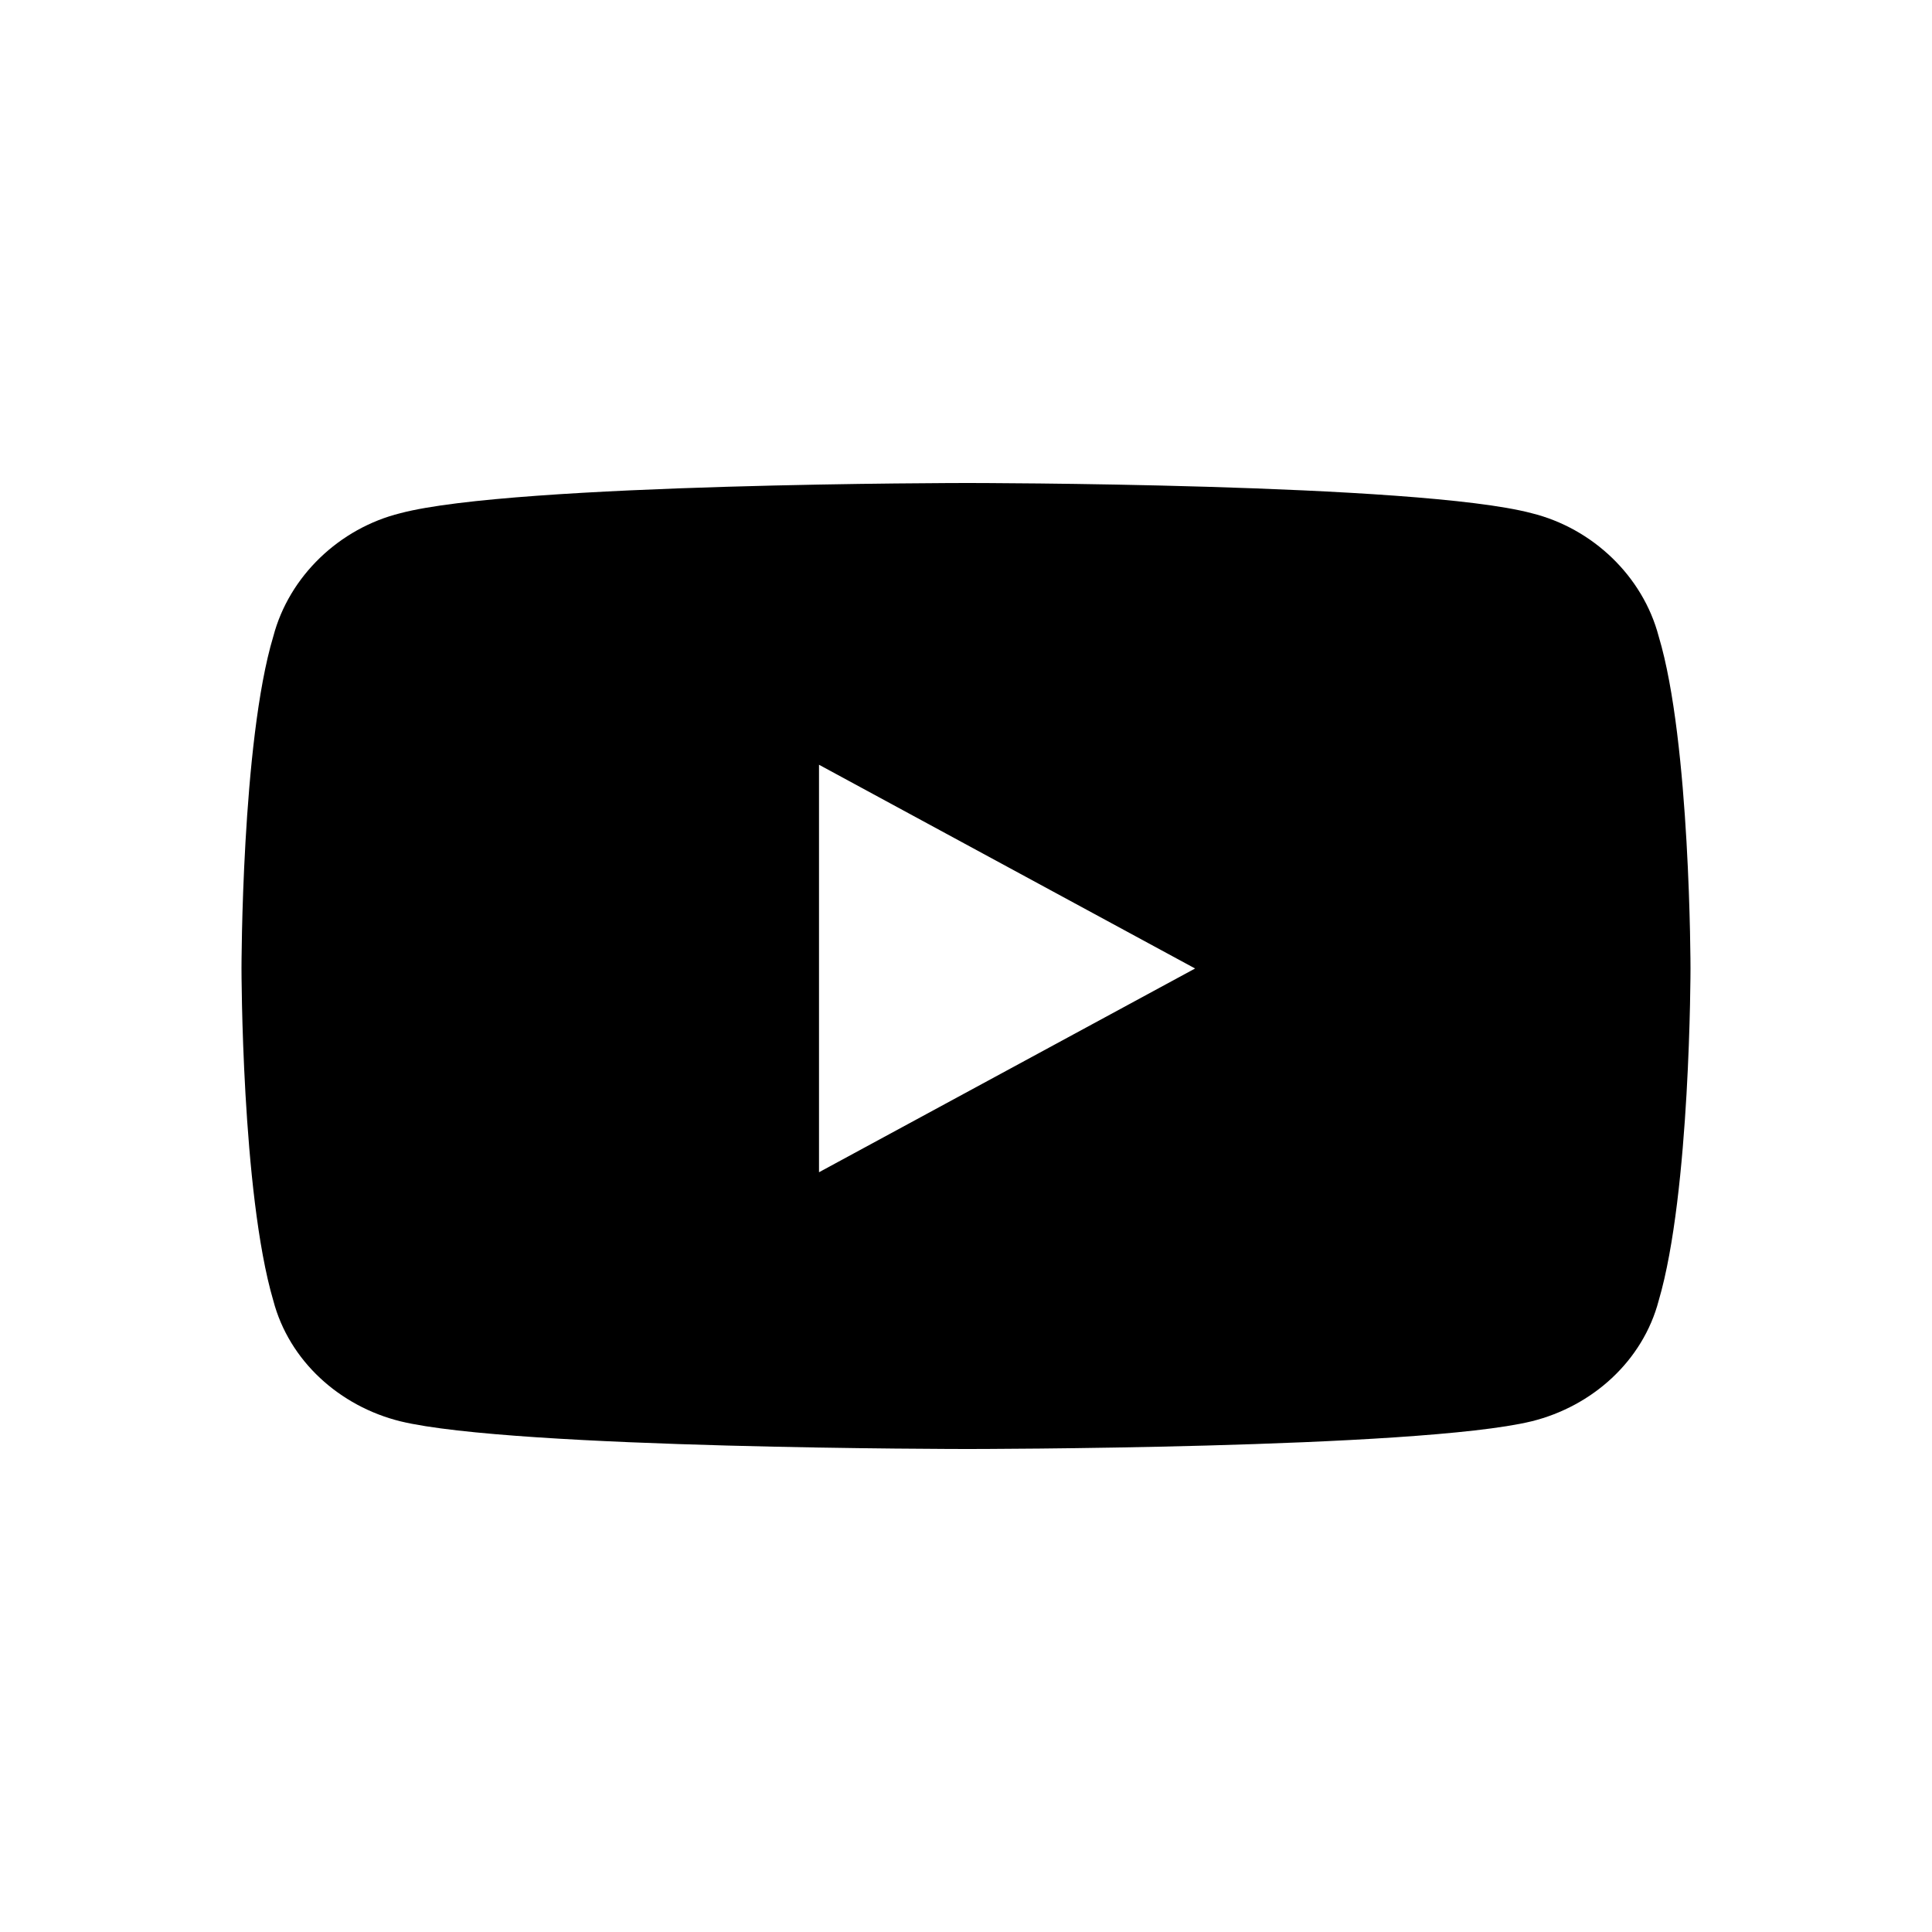 <svg width="24" height="24" viewBox="0 0 24 24" fill="none" xmlns="http://www.w3.org/2000/svg">
<g clip-path="url(#clip0_1242_8153)">
<path d="M20.605 7.906C20.408 7.156 19.782 6.562 19.026 6.375C17.611 6 12.017 6 12.017 6C12.017 6 6.389 6 4.974 6.375C4.218 6.562 3.592 7.156 3.395 7.906C3 9.219 3 12.031 3 12.031C3 12.031 3 14.812 3.395 16.156C3.592 16.906 4.218 17.469 4.974 17.656C6.389 18 12.017 18 12.017 18C12.017 18 17.611 18 19.026 17.656C19.782 17.469 20.408 16.906 20.605 16.156C21 14.812 21 12.031 21 12.031C21 12.031 21 9.219 20.605 7.906ZM10.174 14.562V9.5L14.846 12.031L10.174 14.562Z" fill="black"/>
</g>
<defs>
<clipPath id="clip0_1242_8153">
<rect width="24" height="24" fill="white"/>
</clipPath>
</defs>
</svg>
